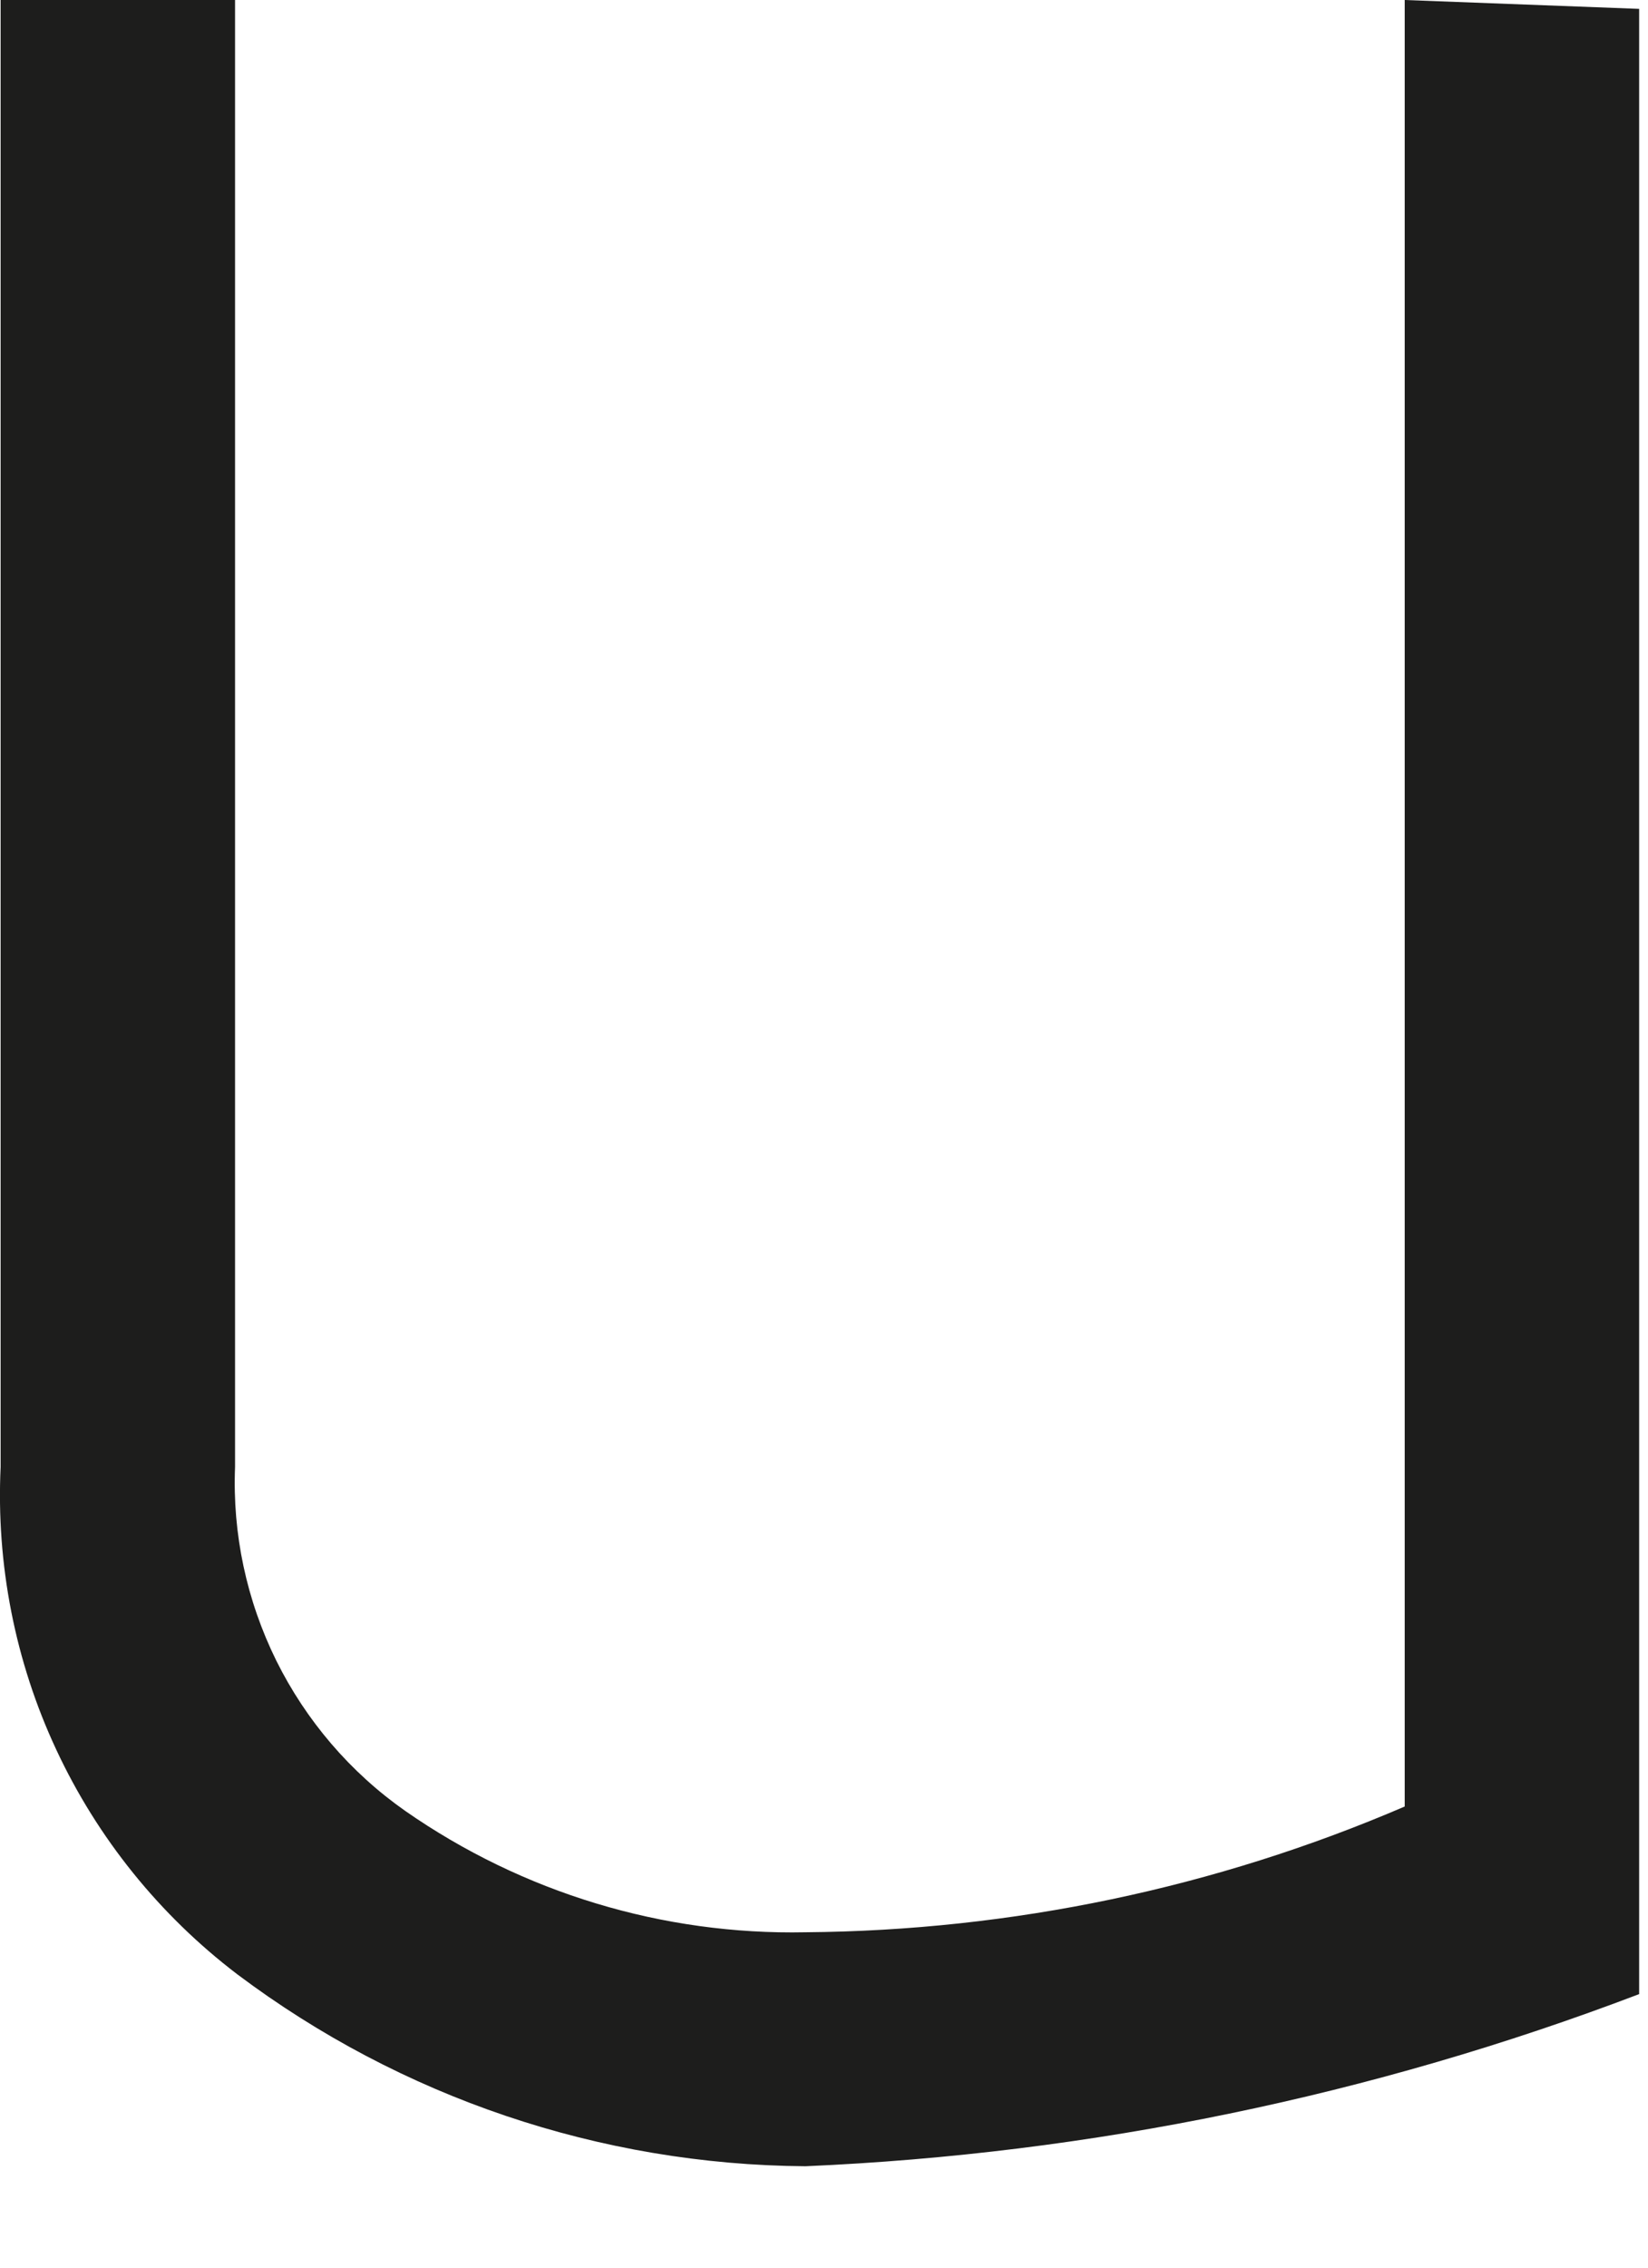 <?xml version="1.0" encoding="utf-8"?>
<svg xmlns="http://www.w3.org/2000/svg" fill="none" height="100%" overflow="visible" preserveAspectRatio="none" style="display: block;" viewBox="0 0 8 11" width="100%">
<path d="M6.819 0V8.763C5.9 9.158 4.911 9.365 3.91 9.373C3.217 9.387 2.537 9.181 1.968 8.785C1.701 8.598 1.486 8.347 1.341 8.055C1.197 7.763 1.128 7.441 1.141 7.116V0H0.003V7.116C-0.019 7.588 0.073 8.059 0.273 8.487C0.473 8.916 0.775 9.29 1.152 9.577C1.947 10.174 2.914 10.501 3.91 10.508C5.295 10.448 6.662 10.166 7.957 9.673V0.043L6.819 0Z" fill="#1D1D1C" id="Vector"/>
</svg>